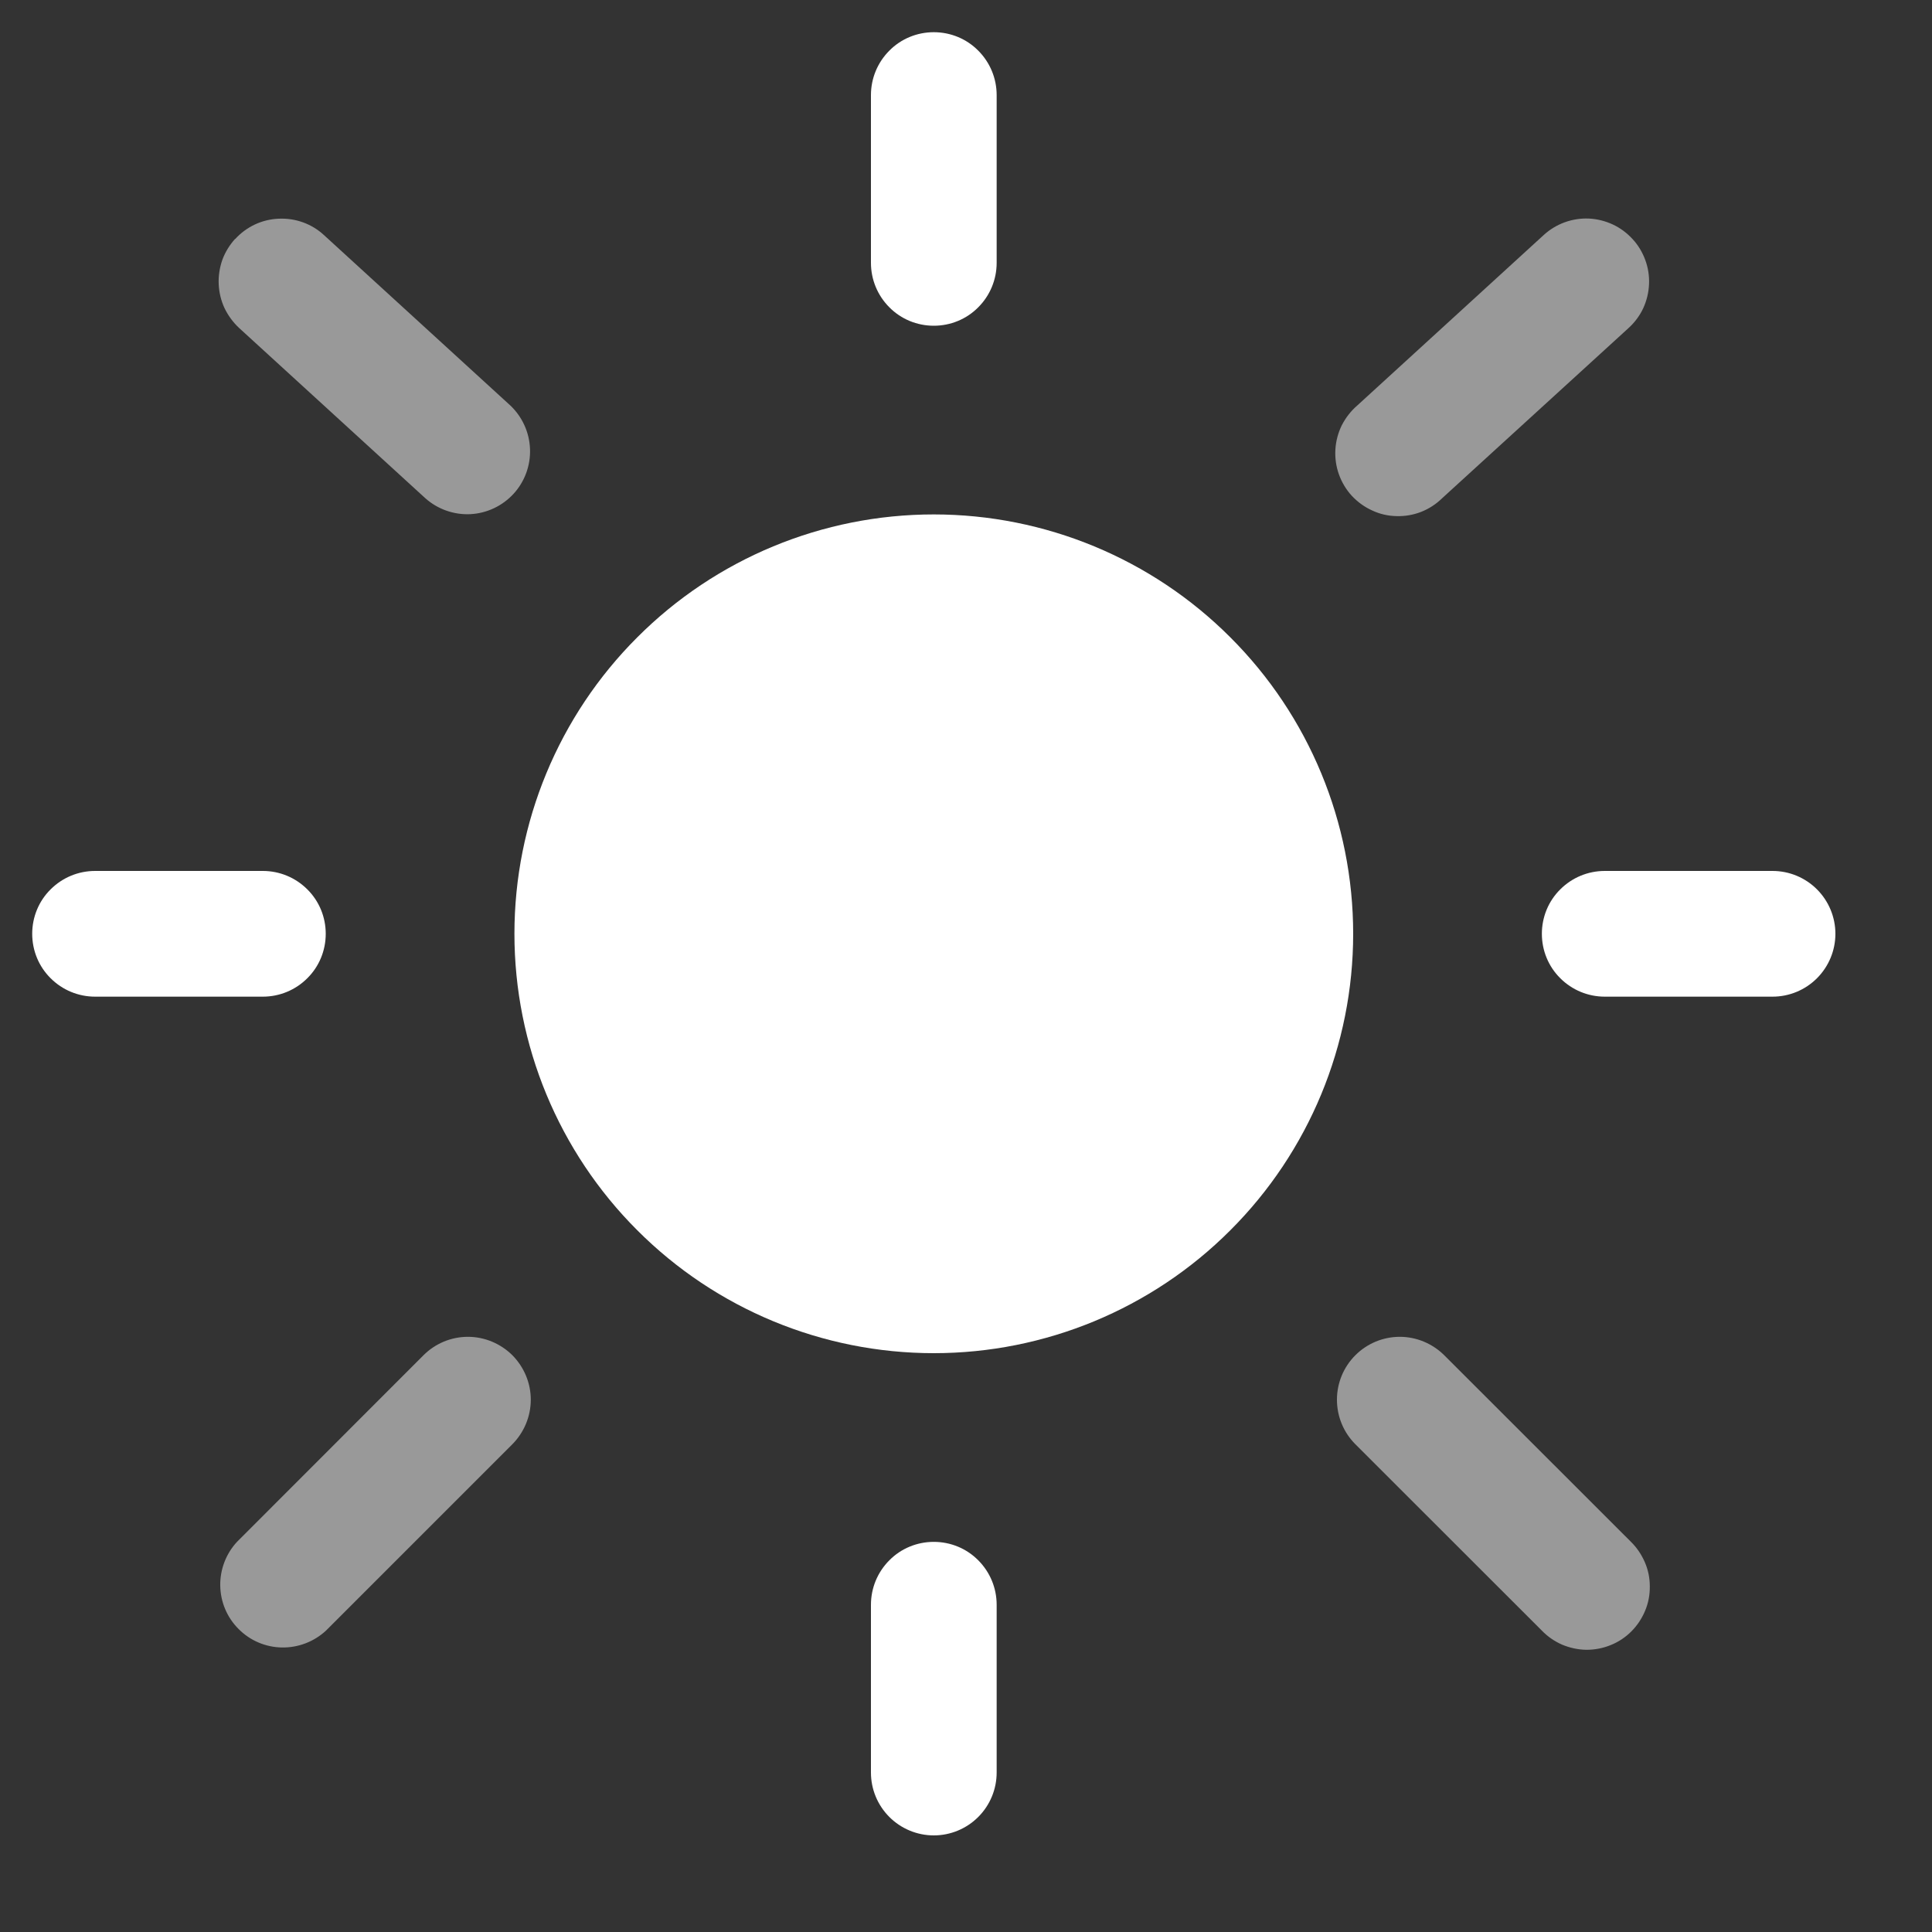<svg width="15" height="15" viewBox="0 0 15 15" fill="none" xmlns="http://www.w3.org/2000/svg">
<rect x="0" y="0" width="15" height="15" fill="#333333" stroke="none"/>
<path d="M10.506 7.25C10.506 8.113 10.163 8.942 9.552 9.552C8.942 10.163 8.113 10.506 7.25 10.506C6.386 10.506 5.558 10.163 4.948 9.552C4.337 8.942 3.994 8.113 3.994 7.25C3.994 6.386 4.337 5.558 4.948 4.948C5.558 4.337 6.386 3.994 7.25 3.994C8.113 3.994 8.942 4.337 9.552 4.948C10.163 5.558 10.506 6.386 10.506 7.25Z" fill="white"/>
<path fill-rule="evenodd" clip-rule="evenodd" d="M7.25 0.25C7.38 0.25 7.504 0.301 7.595 0.393C7.687 0.485 7.738 0.609 7.738 0.738V2.041C7.738 2.17 7.687 2.294 7.595 2.386C7.504 2.478 7.38 2.529 7.25 2.529C7.12 2.529 6.996 2.478 6.905 2.386C6.813 2.294 6.762 2.17 6.762 2.041V0.738C6.762 0.609 6.813 0.485 6.905 0.393C6.996 0.301 7.12 0.25 7.25 0.25ZM0.25 7.25C0.25 7.12 0.301 6.996 0.393 6.905C0.485 6.813 0.609 6.762 0.738 6.762H2.041C2.17 6.762 2.294 6.813 2.386 6.905C2.478 6.996 2.529 7.12 2.529 7.25C2.529 7.38 2.478 7.504 2.386 7.595C2.294 7.687 2.17 7.738 2.041 7.738H0.738C0.609 7.738 0.485 7.687 0.393 7.595C0.301 7.504 0.25 7.38 0.25 7.25ZM11.971 7.25C11.971 7.12 12.022 6.996 12.114 6.905C12.206 6.813 12.33 6.762 12.459 6.762H13.762C13.891 6.762 14.015 6.813 14.107 6.905C14.198 6.996 14.25 7.12 14.25 7.25C14.25 7.38 14.198 7.504 14.107 7.595C14.015 7.687 13.891 7.738 13.762 7.738H12.459C12.33 7.738 12.206 7.687 12.114 7.595C12.022 7.504 11.971 7.38 11.971 7.25ZM7.25 11.971C7.38 11.971 7.504 12.022 7.595 12.114C7.687 12.206 7.738 12.33 7.738 12.459V13.762C7.738 13.891 7.687 14.015 7.595 14.107C7.504 14.198 7.38 14.25 7.25 14.25C7.12 14.25 6.996 14.198 6.905 14.107C6.813 14.015 6.762 13.891 6.762 13.762V12.459C6.762 12.33 6.813 12.206 6.905 12.114C6.996 12.022 7.12 11.971 7.25 11.971Z" fill="white"/>
<path opacity="0.5" d="M1.826 1.856C1.913 1.76 2.035 1.703 2.164 1.698C2.293 1.692 2.42 1.737 2.515 1.825L3.962 3.148C4.055 3.236 4.11 3.357 4.115 3.485C4.12 3.614 4.074 3.739 3.988 3.833C3.901 3.928 3.781 3.985 3.652 3.992C3.524 3.998 3.399 3.954 3.303 3.869L1.856 2.546C1.809 2.502 1.771 2.45 1.743 2.392C1.716 2.334 1.701 2.271 1.698 2.207C1.695 2.143 1.705 2.079 1.726 2.018C1.748 1.958 1.782 1.903 1.825 1.855M12.675 1.856C12.719 1.903 12.752 1.959 12.774 2.019C12.796 2.079 12.806 2.143 12.803 2.207C12.8 2.272 12.785 2.334 12.758 2.393C12.731 2.451 12.692 2.503 12.645 2.546L11.197 3.868C11.15 3.914 11.095 3.95 11.034 3.974C10.973 3.998 10.908 4.009 10.842 4.007C10.777 4.006 10.712 3.991 10.653 3.963C10.593 3.936 10.54 3.897 10.495 3.849C10.451 3.801 10.417 3.744 10.395 3.682C10.373 3.62 10.364 3.555 10.368 3.489C10.372 3.424 10.389 3.36 10.418 3.301C10.448 3.243 10.489 3.19 10.538 3.148L11.985 1.825C12.033 1.781 12.088 1.748 12.148 1.726C12.209 1.704 12.273 1.694 12.337 1.697C12.401 1.7 12.464 1.716 12.522 1.743C12.58 1.77 12.632 1.809 12.675 1.856ZM10.523 10.522C10.614 10.431 10.738 10.379 10.868 10.379C10.997 10.379 11.121 10.431 11.213 10.522L12.661 11.969C12.707 12.014 12.744 12.068 12.77 12.128C12.796 12.187 12.809 12.251 12.809 12.316C12.81 12.381 12.798 12.445 12.773 12.505C12.748 12.565 12.712 12.62 12.666 12.666C12.62 12.712 12.566 12.748 12.506 12.772C12.446 12.797 12.381 12.809 12.317 12.809C12.252 12.808 12.188 12.794 12.128 12.769C12.069 12.743 12.015 12.706 11.97 12.659L10.523 11.213C10.431 11.121 10.38 10.997 10.38 10.867C10.38 10.738 10.431 10.614 10.523 10.522ZM3.978 10.522C4.069 10.614 4.121 10.738 4.121 10.867C4.121 10.997 4.069 11.121 3.978 11.213L2.531 12.66C2.438 12.746 2.316 12.793 2.189 12.791C2.063 12.789 1.942 12.738 1.853 12.648C1.763 12.559 1.712 12.438 1.71 12.311C1.708 12.185 1.755 12.062 1.841 11.97L3.288 10.522C3.379 10.431 3.503 10.379 3.633 10.379C3.762 10.379 3.886 10.431 3.978 10.522Z" fill="white"/>
</svg>
